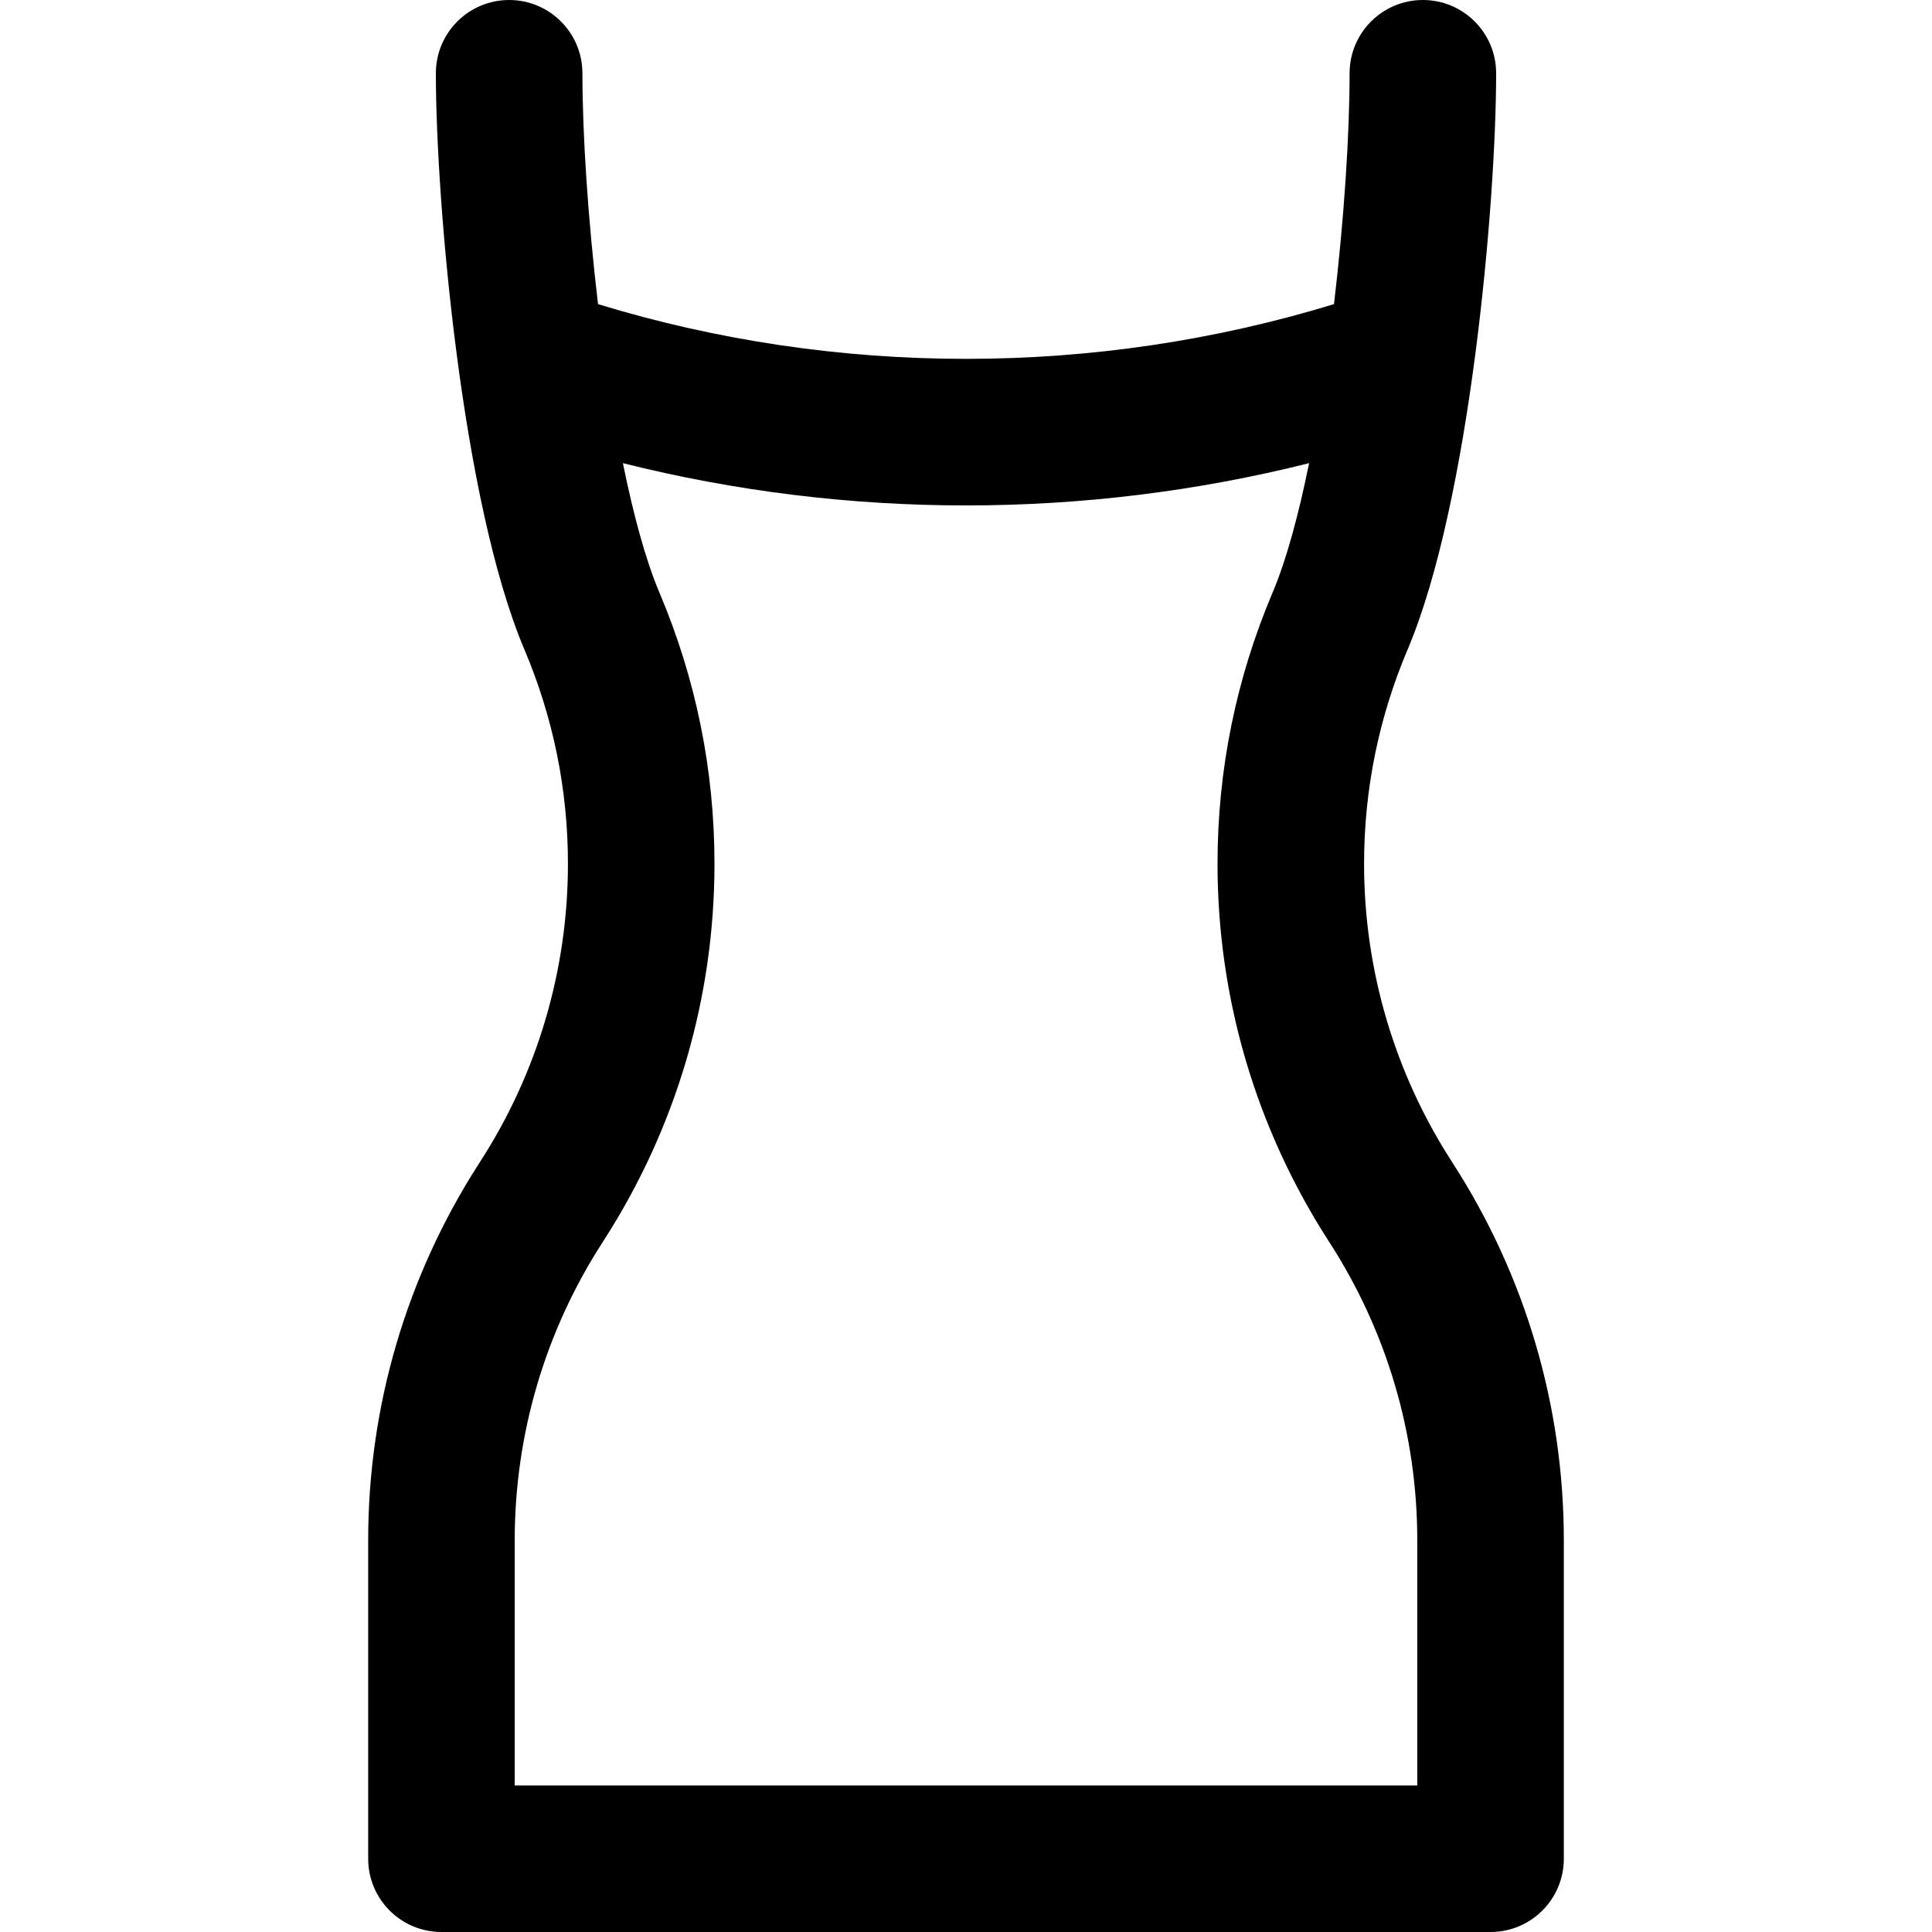 <?xml version='1.0' encoding='iso-8859-1'?>
<!DOCTYPE svg PUBLIC '-//W3C//DTD SVG 1.1//EN' 'http://www.w3.org/Graphics/SVG/1.1/DTD/svg11.dtd'>
<svg version="1.1" xmlns="http://www.w3.org/2000/svg" viewBox="0 0 461.433 461.433" xmlns:xlink="http://www.w3.org/1999/xlink" enable-background="new 0 0 461.433 461.433">
  <path d="m347.071,277.953c-0.076-0.124-0.153-0.246-0.231-0.368-13.771-21.271-21.05-45.918-21.05-71.276 0-17.68 3.499-34.899 10.401-51.184 14.94-35.267 21.142-107.038 21.142-137.625 0-9.665-7.835-17.5-17.5-17.5s-17.5,7.835-17.5,17.5c0,14.586-1.314,34.766-3.727,55.138-57.029,17.428-118.747,17.428-175.777,0.001-2.414-20.372-3.729-40.553-3.729-55.139 0-9.665-7.835-17.5-17.5-17.5s-17.5,7.835-17.5,17.5c0,30.587 6.202,102.358 21.144,137.628 6.9,16.281 10.399,33.5 10.399,51.181 0,25.357-7.279,50.004-21.05,71.276-0.079,0.122-0.155,0.244-0.231,0.367-17.291,26.871-26.429,57.958-26.429,89.929v76.052c0,9.665 7.835,17.5 17.5,17.5h250.565c9.665,0 17.5-7.835 17.5-17.5v-76.052c0.001-31.971-9.136-63.058-26.427-89.928zm-8.572,148.48h-215.565v-58.552c0-25.351 7.276-49.995 21.042-71.27 0.077-0.119 0.153-0.239 0.227-0.36 17.299-26.869 26.44-57.961 26.44-89.942 0-22.398-4.433-44.213-13.173-64.836-3.288-7.761-6.207-18.585-8.699-30.853 26.812,6.728 54.378,10.095 81.945,10.095 27.567,0 55.133-3.367 81.946-10.095-2.492,12.267-5.41,23.09-8.698,30.851-8.742,20.625-13.175,42.44-13.175,64.839 0,31.981 9.141,63.072 26.439,89.941 0.074,0.121 0.15,0.242 0.228,0.361 13.766,21.275 21.042,45.919 21.042,71.27v58.551z"/>
</svg>
